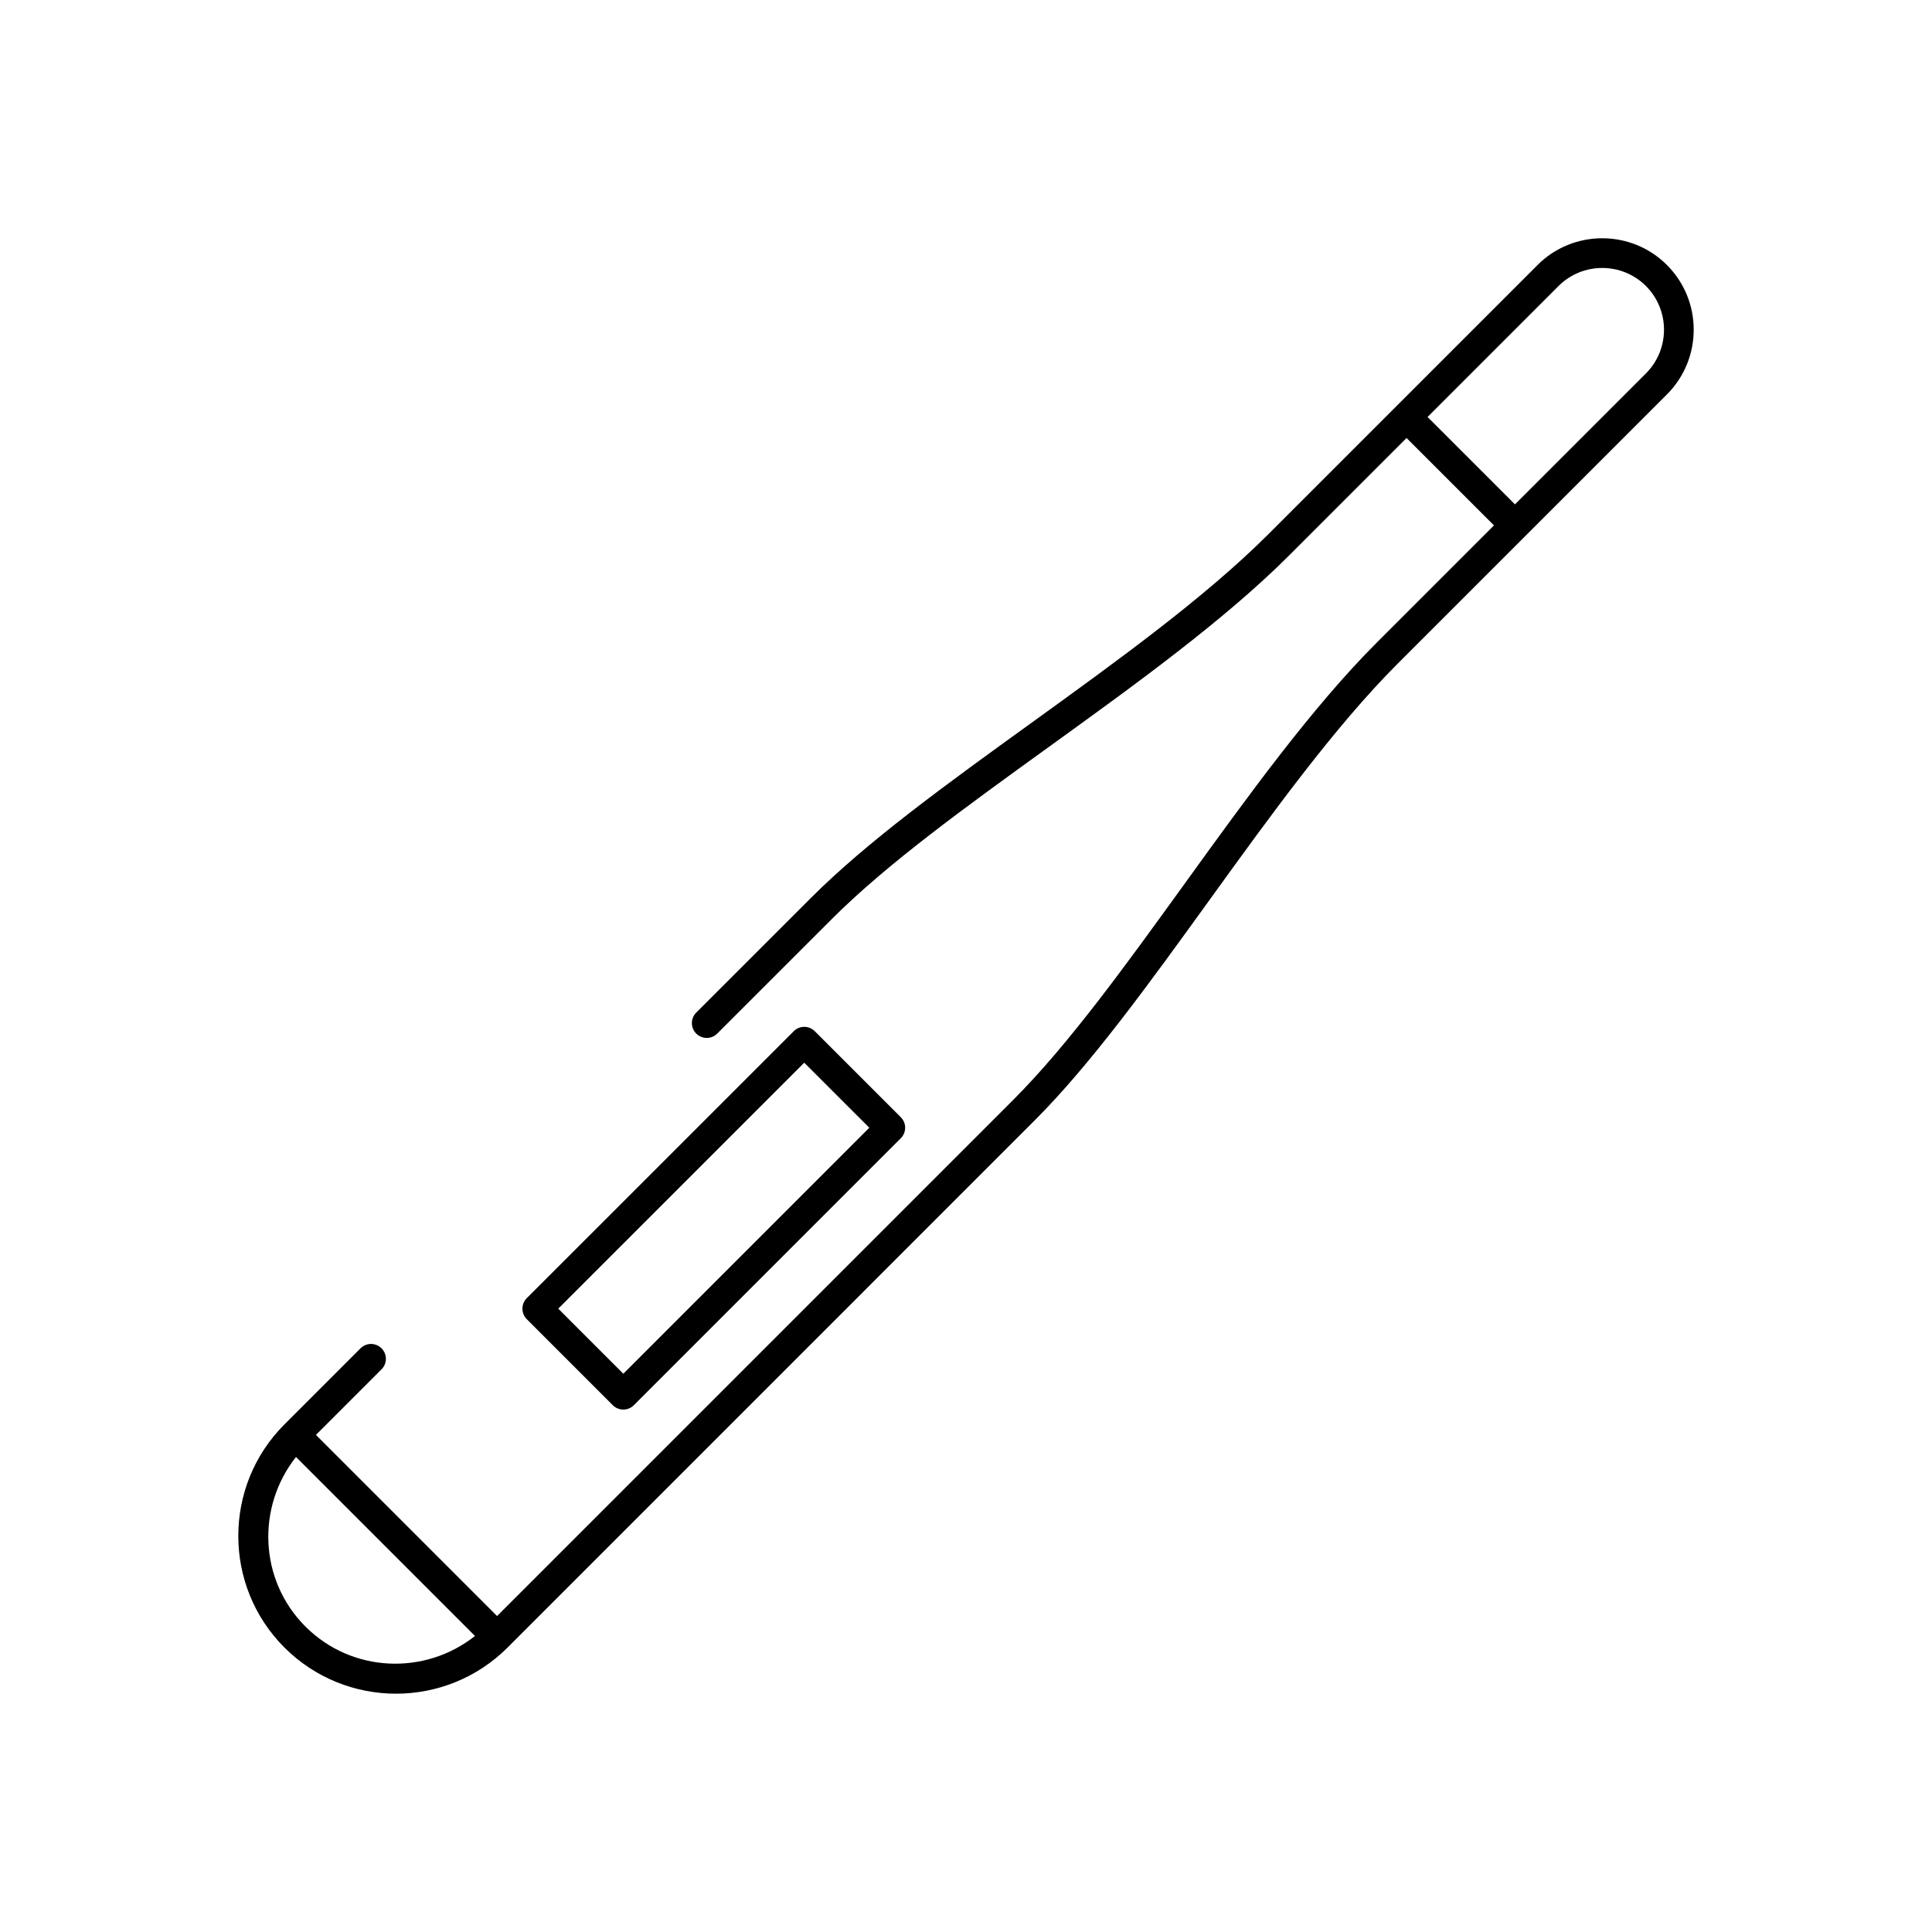 <?xml version="1.0" encoding="UTF-8"?>
<!-- Uploaded to: SVG Repo, www.svgrepo.com, Generator: SVG Repo Mixer Tools -->
<svg fill="#000000" width="800px" height="800px" version="1.1" viewBox="144 144 512 512" xmlns="http://www.w3.org/2000/svg">
 <g>
  <path d="m551.46 214.24-71.312 71.309c-16.754 16.758-40.125 33.633-62.723 49.953-22.332 16.129-43.422 31.355-58.449 46.387l-30.465 30.457c-1.539 1.539-1.539 4.027 0 5.566 0.77 0.77 1.777 1.152 2.781 1.152 1.008 0 2.016-0.383 2.781-1.152l30.469-30.457c14.582-14.582 35.426-29.637 57.492-45.57 22.852-16.496 46.48-33.562 63.68-50.77l31.039-31.039 23.164 23.16-31.039 31.039c-17.199 17.195-34.258 40.828-50.762 63.676-15.938 22.07-30.988 42.91-45.57 57.496l-136.82 136.82-48-48 17.383-17.383c1.539-1.539 1.539-4.027 0-5.566-1.539-1.539-4.027-1.539-5.566 0l-20.164 20.164c-16.305 16.305-16.305 42.828 0 59.133 8.152 8.148 18.859 12.23 29.566 12.23s21.414-4.082 29.566-12.23l139.6-139.61c15.027-15.027 30.262-36.125 46.391-58.457 16.316-22.594 33.191-45.965 49.941-62.715l71.312-71.309c9.457-9.457 9.457-24.84 0-34.293-9.449-9.449-24.832-9.457-34.297 0zm-326.52 360.81c-12.281-12.277-13.012-31.629-2.5-44.938l47.438 47.438c-13.312 10.52-32.652 9.785-44.938-2.5zm355.25-332.09-34.707 34.703-23.164-23.16 34.707-34.707c6.387-6.379 16.773-6.379 23.164 0 6.383 6.391 6.383 16.777 0 23.164z"/>
  <path d="m309.19 517.55c1.047 0 2.043-0.414 2.781-1.152l70.754-70.758c0.738-0.738 1.152-1.738 1.152-2.781 0-1.047-0.414-2.043-1.152-2.781l-22.805-22.801c-1.539-1.539-4.031-1.539-5.566 0l-70.754 70.75c-1.539 1.539-1.539 4.027 0 5.566l22.805 22.809c0.738 0.734 1.738 1.148 2.785 1.148zm47.945-91.926 17.238 17.234-65.188 65.191-17.238-17.242z"/>
 </g>
</svg>